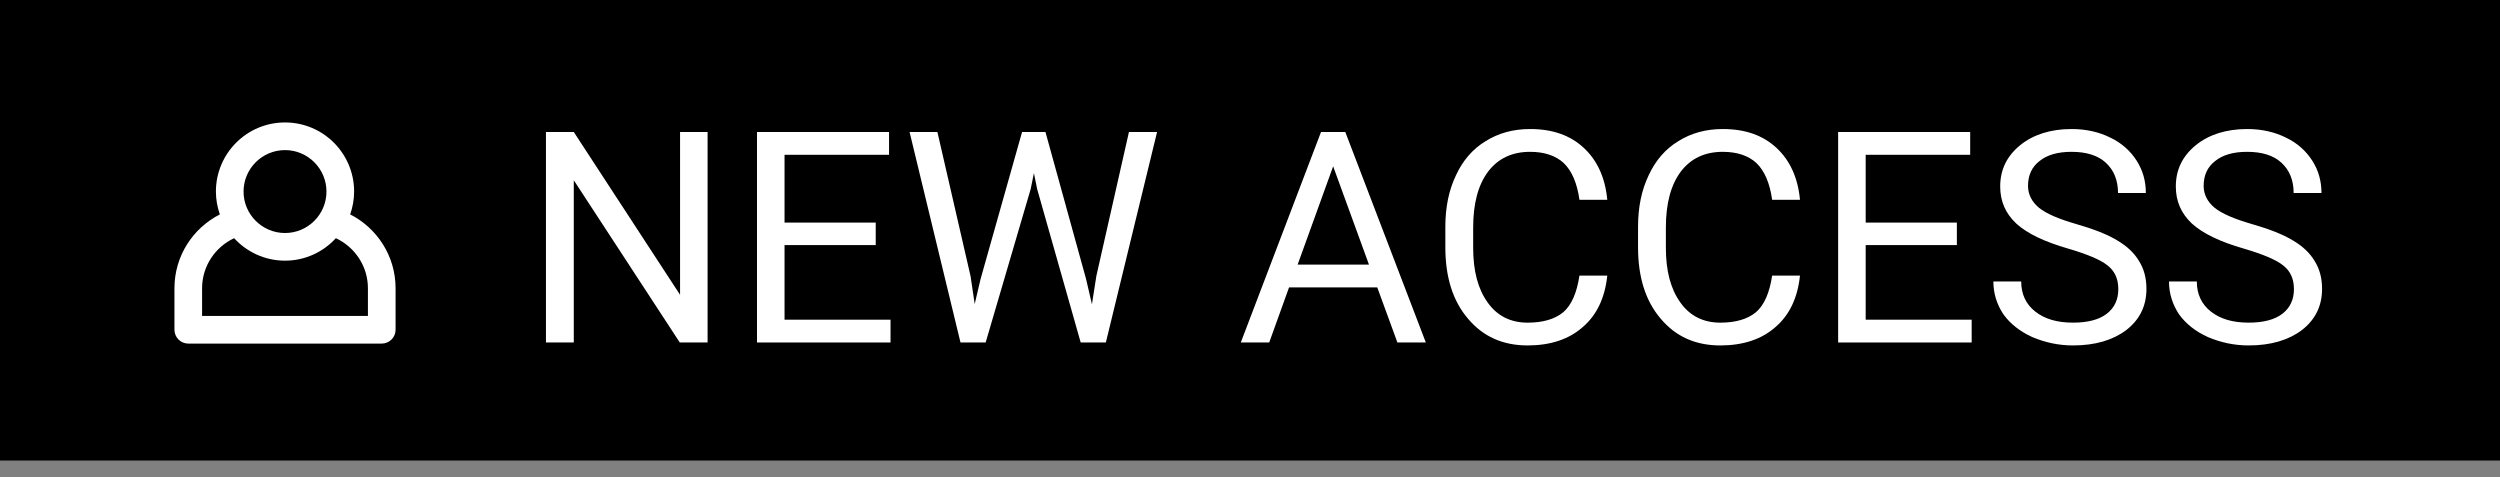 <?xml version="1.0" encoding="UTF-8" standalone="no"?><!DOCTYPE svg PUBLIC "-//W3C//DTD SVG 1.1//EN" "http://www.w3.org/Graphics/SVG/1.1/DTD/svg11.dtd"><svg width="100%" height="100%" viewBox="0 0 152 29" version="1.1" xmlns="http://www.w3.org/2000/svg" xmlns:xlink="http://www.w3.org/1999/xlink" xml:space="preserve" xmlns:serif="http://www.serif.com/" style="fill-rule:evenodd;clip-rule:evenodd;stroke-linejoin:round;stroke-miterlimit:2;"><rect x="0" y="0" width="152" height="29" fill="#808080" stroke="none"/><g><g><rect x="0" y="0" width="152" height="28"/></g><g><g><path d="M43.022,20.823l-1.692,-0l-6.444,-9.864l-0,9.864l-1.692,-0l-0,-12.798l1.692,-0l6.462,9.9l-0,-9.9l1.674,-0l-0,12.798Z" style="fill:#fff;fill-rule:nonzero;"/></g><g><path d="M53.244,14.901l-5.544,-0l-0,4.536l6.444,-0l-0,1.386l-8.118,-0l-0,-12.798l8.028,-0l-0,1.386l-6.354,-0l-0,4.122l5.544,-0l-0,1.368Z" style="fill:#fff;fill-rule:nonzero;"/></g><g><path d="M59.01,16.791l0.252,1.692l0.36,-1.53l2.52,-8.928l1.422,-0l2.466,8.928l0.36,1.548l0.27,-1.728l1.98,-8.748l1.71,-0l-3.114,12.798l-1.53,-0l-2.646,-9.324l-0.198,-0.972l-0.198,0.972l-2.736,9.324l-1.53,-0l-3.096,-12.798l1.692,-0l2.016,8.766Z" style="fill:#fff;fill-rule:nonzero;"/></g><g><path d="M83.738,17.475l-5.364,-0l-1.206,3.348l-1.728,-0l4.878,-12.798l1.476,-0l4.896,12.798l-1.728,-0l-1.224,-3.348Zm-4.842,-1.386l4.338,-0l-2.178,-5.976l-2.16,5.976Z" style="fill:#fff;fill-rule:nonzero;"/></g><g><path d="M97.723,16.755c-0.144,1.368 -0.648,2.412 -1.494,3.132c-0.828,0.738 -1.962,1.116 -3.348,1.116c-1.512,-0 -2.718,-0.54 -3.636,-1.638c-0.918,-1.08 -1.368,-2.52 -1.368,-4.338l0,-1.242c0,-1.188 0.216,-2.232 0.648,-3.132c0.414,-0.9 1.026,-1.602 1.8,-2.07c0.774,-0.486 1.674,-0.738 2.7,-0.738c1.368,-0 2.448,0.378 3.276,1.152c0.81,0.756 1.296,1.8 1.422,3.15l-1.692,-0c-0.144,-1.026 -0.468,-1.764 -0.954,-2.232c-0.486,-0.45 -1.17,-0.684 -2.052,-0.684c-1.08,-0 -1.926,0.396 -2.538,1.188c-0.612,0.81 -0.918,1.944 -0.918,3.42l0,1.224c0,1.404 0.288,2.502 0.882,3.33c0.576,0.81 1.386,1.224 2.43,1.224c0.936,-0 1.656,-0.216 2.16,-0.63c0.504,-0.432 0.828,-1.17 0.99,-2.232l1.692,-0Z" style="fill:#fff;fill-rule:nonzero;"/></g><g><path d="M109.439,16.755c-0.144,1.368 -0.648,2.412 -1.494,3.132c-0.828,0.738 -1.962,1.116 -3.348,1.116c-1.512,-0 -2.718,-0.54 -3.636,-1.638c-0.918,-1.08 -1.368,-2.52 -1.368,-4.338l0,-1.242c0,-1.188 0.216,-2.232 0.648,-3.132c0.414,-0.9 1.026,-1.602 1.8,-2.07c0.774,-0.486 1.674,-0.738 2.7,-0.738c1.368,-0 2.448,0.378 3.276,1.152c0.81,0.756 1.296,1.8 1.422,3.15l-1.692,-0c-0.144,-1.026 -0.468,-1.764 -0.954,-2.232c-0.486,-0.45 -1.17,-0.684 -2.052,-0.684c-1.08,-0 -1.926,0.396 -2.538,1.188c-0.612,0.81 -0.918,1.944 -0.918,3.42l0,1.224c0,1.404 0.288,2.502 0.882,3.33c0.576,0.81 1.386,1.224 2.43,1.224c0.936,-0 1.656,-0.216 2.16,-0.63c0.504,-0.432 0.828,-1.17 0.99,-2.232l1.692,-0Z" style="fill:#fff;fill-rule:nonzero;"/></g><g><path d="M118.977,14.901l-5.544,-0l-0,4.536l6.444,-0l-0,1.386l-8.118,-0l-0,-12.798l8.028,-0l-0,1.386l-6.354,-0l-0,4.122l5.544,-0l-0,1.368Z" style="fill:#fff;fill-rule:nonzero;"/></g><g><path d="M125.752,15.117c-1.44,-0.414 -2.502,-0.918 -3.168,-1.53c-0.648,-0.612 -0.972,-1.35 -0.972,-2.25c-0,-1.008 0.396,-1.836 1.206,-2.502c0.792,-0.648 1.854,-0.99 3.132,-0.99c0.882,-0 1.674,0.18 2.358,0.522c0.684,0.324 1.224,0.81 1.602,1.404c0.378,0.594 0.558,1.242 0.558,1.962l-1.692,-0c-0,-0.774 -0.252,-1.386 -0.738,-1.836c-0.486,-0.45 -1.188,-0.666 -2.088,-0.666c-0.828,-0 -1.476,0.18 -1.944,0.558c-0.468,0.36 -0.702,0.864 -0.702,1.512c-0,0.522 0.234,0.972 0.666,1.332c0.45,0.36 1.206,0.684 2.268,0.99c1.062,0.306 1.89,0.63 2.484,0.99c0.612,0.36 1.044,0.774 1.332,1.26c0.306,0.486 0.45,1.044 0.45,1.692c-0,1.044 -0.414,1.872 -1.224,2.502c-0.81,0.612 -1.89,0.936 -3.24,0.936c-0.882,-0 -1.692,-0.18 -2.466,-0.504c-0.756,-0.342 -1.35,-0.81 -1.764,-1.386c-0.396,-0.594 -0.612,-1.26 -0.612,-1.998l1.692,-0c-0,0.774 0.288,1.386 0.864,1.836c0.576,0.45 1.332,0.666 2.286,0.666c0.9,-0 1.584,-0.18 2.052,-0.54c0.468,-0.36 0.702,-0.864 0.702,-1.494c-0,-0.63 -0.216,-1.098 -0.648,-1.44c-0.45,-0.36 -1.242,-0.684 -2.394,-1.026Z" style="fill:#fff;fill-rule:nonzero;"/></g><g><path d="M136.43,15.117c-1.44,-0.414 -2.502,-0.918 -3.168,-1.53c-0.648,-0.612 -0.972,-1.35 -0.972,-2.25c0,-1.008 0.396,-1.836 1.206,-2.502c0.792,-0.648 1.854,-0.99 3.132,-0.99c0.882,-0 1.674,0.18 2.358,0.522c0.684,0.324 1.224,0.81 1.602,1.404c0.378,0.594 0.558,1.242 0.558,1.962l-1.692,-0c0,-0.774 -0.252,-1.386 -0.738,-1.836c-0.486,-0.45 -1.188,-0.666 -2.088,-0.666c-0.828,-0 -1.476,0.18 -1.944,0.558c-0.468,0.36 -0.702,0.864 -0.702,1.512c0,0.522 0.234,0.972 0.666,1.332c0.45,0.36 1.206,0.684 2.268,0.99c1.062,0.306 1.89,0.63 2.484,0.99c0.612,0.36 1.044,0.774 1.332,1.26c0.306,0.486 0.45,1.044 0.45,1.692c0,1.044 -0.414,1.872 -1.224,2.502c-0.81,0.612 -1.89,0.936 -3.24,0.936c-0.882,-0 -1.692,-0.18 -2.466,-0.504c-0.756,-0.342 -1.35,-0.81 -1.764,-1.386c-0.396,-0.594 -0.612,-1.26 -0.612,-1.998l1.692,-0c0,0.774 0.288,1.386 0.864,1.836c0.576,0.45 1.332,0.666 2.286,0.666c0.9,-0 1.584,-0.18 2.052,-0.54c0.468,-0.36 0.702,-0.864 0.702,-1.494c0,-0.63 -0.216,-1.098 -0.648,-1.44c-0.45,-0.36 -1.242,-0.684 -2.394,-1.026Z" style="fill:#fff;fill-rule:nonzero;"/></g></g><g><g><rect x="6.057" y="2.772" width="22" height="22" style="fill:none;"/></g><g><g id="login"><g><g><g id="login1" serif:id="login"><path d="M22.37,19.209l-10.083,0l-0,-1.682c-0,-1.348 0.8,-2.51 1.948,-3.045c0.768,0.838 1.868,1.366 3.094,1.366c1.225,-0 2.325,-0.528 3.093,-1.366c1.148,0.535 1.948,1.697 1.948,3.045l0,1.682Zm-5.041,-10.083c1.389,-0 2.52,1.131 2.52,2.521c0,1.389 -1.131,2.52 -2.52,2.52c-1.39,0 -2.521,-1.131 -2.521,-2.52c-0,-1.39 1.131,-2.521 2.521,-2.521m3.961,3.91c0.153,-0.435 0.24,-0.902 0.24,-1.389c-0,-2.321 -1.881,-4.202 -4.201,-4.202c-2.321,0 -4.202,1.881 -4.202,4.202c0,0.487 0.088,0.954 0.24,1.389c-1.637,0.833 -2.761,2.529 -2.761,4.491l0,2.521c0,0.465 0.377,0.842 0.842,0.842l11.761,-0c0.465,-0 0.842,-0.377 0.842,-0.842l-0,-2.521c-0,-1.962 -1.124,-3.658 -2.761,-4.491" style="fill:#fff;fill-rule:nonzero;"/></g></g></g></g></g></g></g></svg>